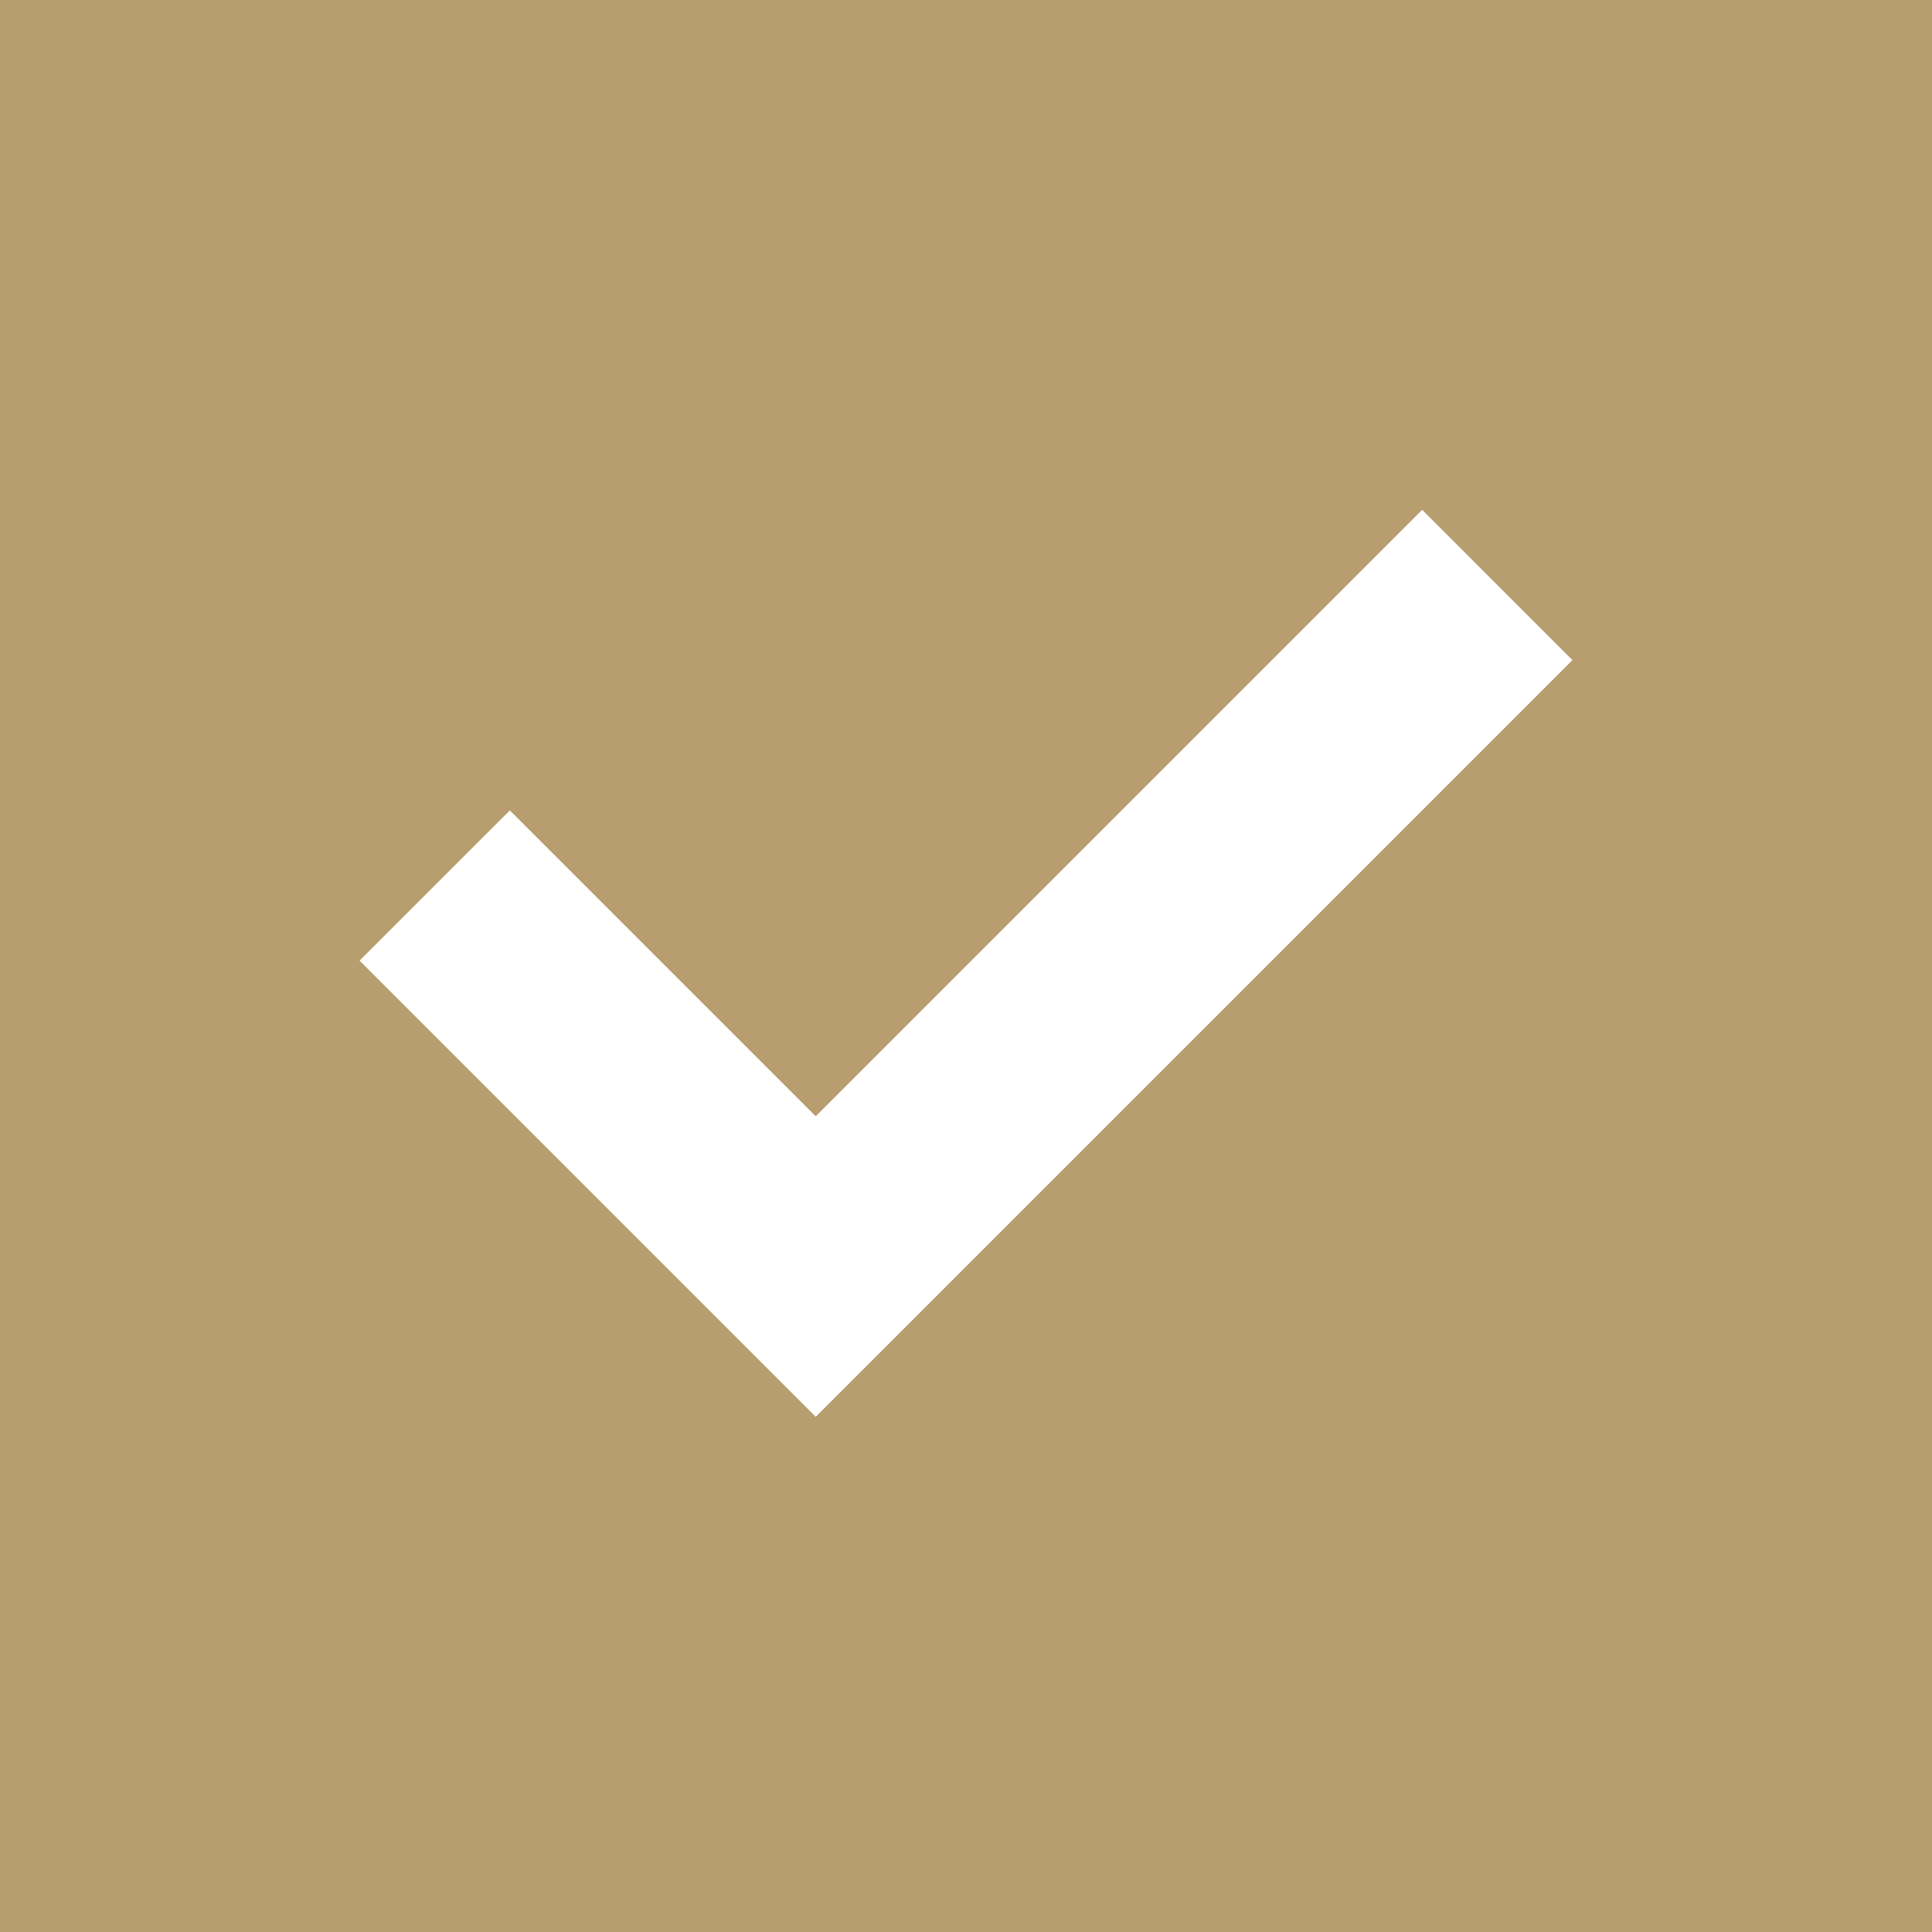 <?xml version="1.0" encoding="UTF-8"?> <svg xmlns="http://www.w3.org/2000/svg" width="51" height="51" viewBox="0 0 51 51" fill="none"><path d="M21.533 37.4L41.508 17.425L37.542 13.458L21.533 29.467L13.458 21.392L9.492 25.358L21.533 37.4ZM0 51V0H51V51H0Z" fill="#B89E6E"></path></svg> 